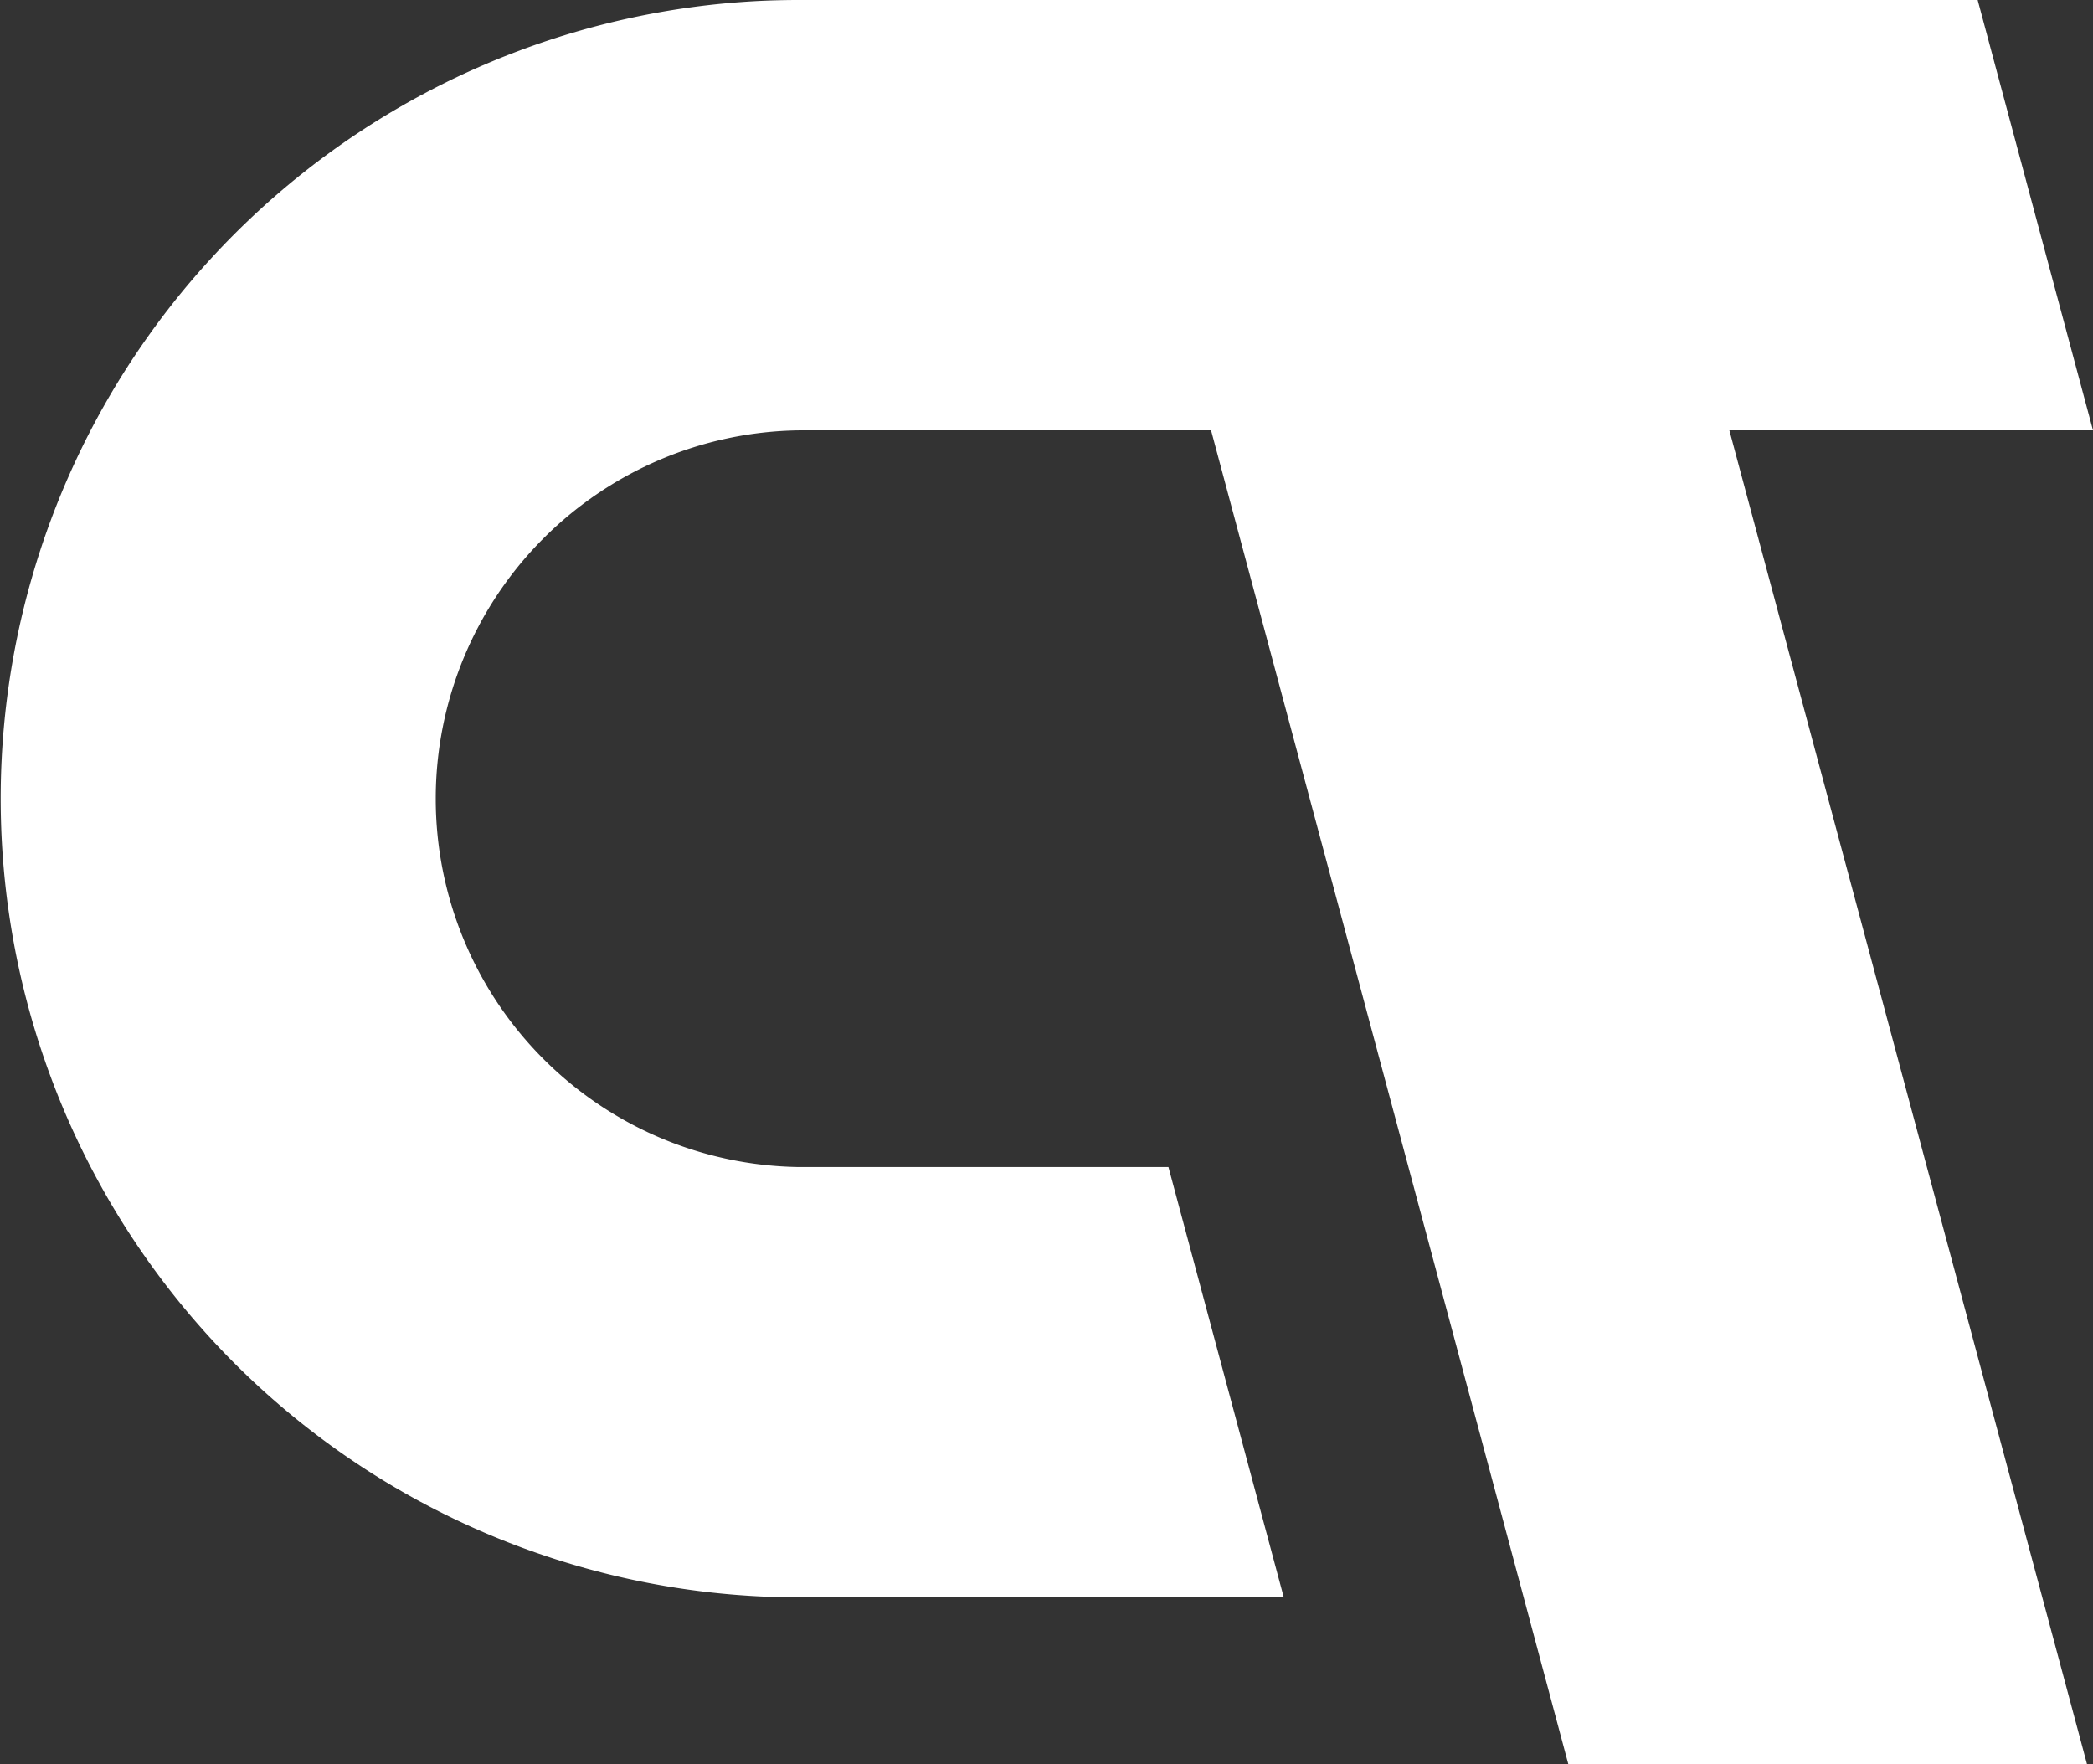 <svg xmlns="http://www.w3.org/2000/svg" viewBox="0 0 265.11 223.45"><rect x="0" y="0" width="265.11" height="223.45" fill="#333333" stroke="none"/><defs><style>.cls-1{fill:#fff;}</style></defs><g id="레이어_2" data-name="레이어 2"><g id="레이어_1-2" data-name="레이어 1"><path class="cls-1" d="M219.05,54.51l45.3,168.94h-65.7L193,202.33l-14.6-54.51-25-93.31H101.17a46.66,46.66,0,0,0,0,93.31H148l14.61,54.51h-61.4A101.17,101.17,0,0,1,95.57.15c1.85-.1,3.72-.15,5.6-.15H250.5l14.61,54.51Z"/></g></g></svg>
